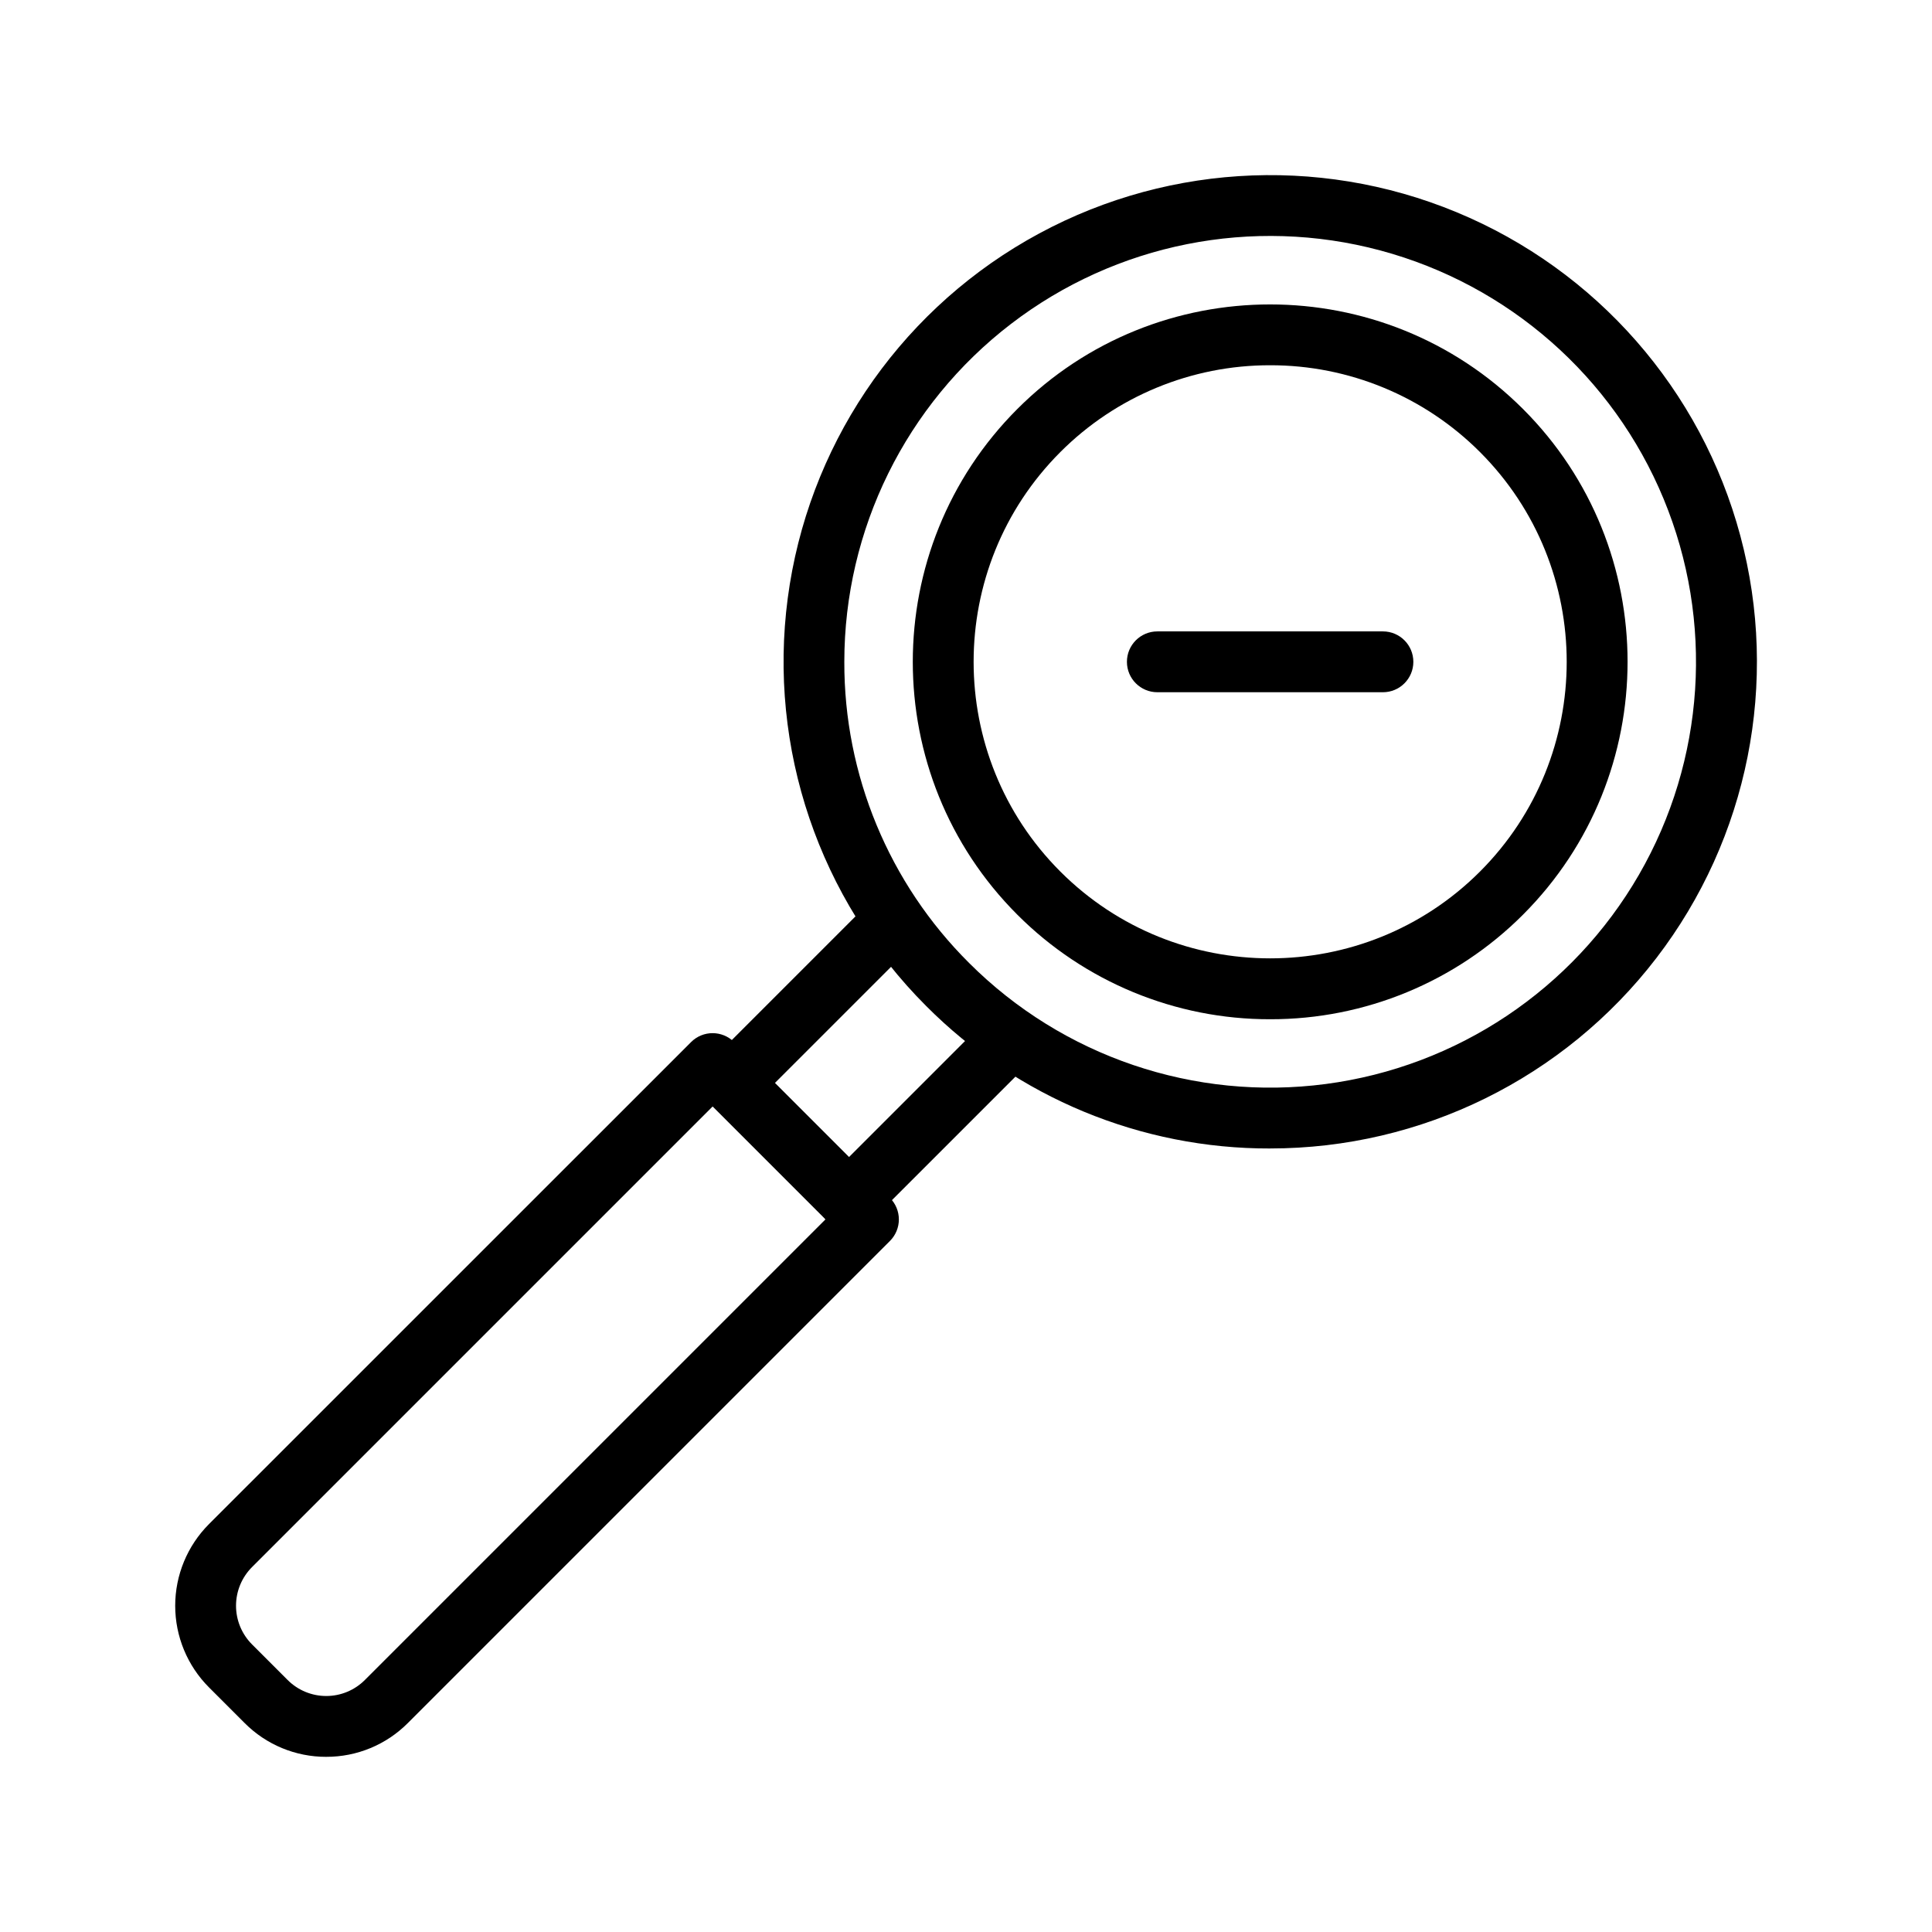 <?xml version="1.0" encoding="UTF-8"?>
<!-- Uploaded to: SVG Repo, www.svgrepo.com, Generator: SVG Repo Mixer Tools -->
<svg fill="#000000" width="800px" height="800px" version="1.1" viewBox="144 144 512 512" xmlns="http://www.w3.org/2000/svg">
 <g>
  <path d="m230.46 609.58c-8.117 0.02-15.902-3.203-21.629-8.957l-9.457-9.457c-5.727-5.738-8.945-13.52-8.945-21.629 0-8.109 3.219-15.887 8.945-21.629l127.78-127.76c3.144-3.137 8.234-3.137 11.383 0l41.312 41.312c1.512 1.512 2.359 3.562 2.359 5.699 0 2.137-0.848 4.188-2.359 5.699l-127.76 127.76c-5.727 5.754-13.512 8.98-21.629 8.957zm-19.684-50.27c-2.707 2.715-4.227 6.394-4.227 10.227 0 3.836 1.52 7.512 4.227 10.23l9.457 9.457v-0.004c2.711 2.715 6.391 4.238 10.227 4.238 3.836 0 7.516-1.523 10.227-4.238l122.08-122.08-29.91-29.914z"/>
  <path d="m480.61 448.36c-34.223 0.09-67.059-13.516-91.191-37.785-28.348-28.355-41.898-68.285-36.66-108.04 5.238-39.754 28.668-74.809 63.395-94.855 34.73-20.043 76.805-22.797 113.85-7.445 37.043 15.348 64.84 47.055 75.211 85.785 10.375 38.734 2.141 80.086-22.273 111.89-24.414 31.809-62.23 50.453-102.33 50.445zm-79.805-49.184v0.004c24.809 24.809 59.742 36.672 94.527 32.094 34.789-4.578 65.465-25.078 83.008-55.461 17.543-30.383 19.957-67.199 6.531-99.613-13.426-32.418-41.164-56.742-75.055-65.824-33.891-9.082-70.074-1.883-97.91 19.477s-44.152 54.449-44.152 89.535c-0.082 29.949 11.824 58.684 33.062 79.801z"/>
  <path d="m480.61 414.11c-25.133 0.047-49.25-9.926-67.008-27.711-36.938-36.945-36.938-97.051 0-134.01 36.938-36.965 97.051-36.938 134.01 0 36.965 36.938 36.938 97.051 0 134.01-17.758 17.785-41.871 27.758-67.004 27.711zm0-173.31v-0.004c-20.855-0.035-40.863 8.238-55.598 22.996-30.656 30.656-30.656 80.535 0 111.19s80.535 30.656 111.19 0 30.656-80.535 0-111.19c-14.734-14.754-34.742-23.031-55.594-22.996z"/>
  <path d="m510.49 327.45h-59.781c-4.453 0-8.062-3.609-8.062-8.059 0-4.453 3.609-8.062 8.062-8.062h59.781c4.453 0 8.062 3.609 8.062 8.062 0 4.449-3.609 8.059-8.062 8.059z"/>
  <path d="m369 470.08c-3.258 0-6.195-1.965-7.445-4.977-1.246-3.012-0.555-6.477 1.746-8.781l43-43c3.164-3.07 8.203-3.031 11.316 0.086 3.117 3.117 3.152 8.156 0.082 11.316l-43 43c-1.512 1.508-3.562 2.356-5.699 2.356z"/>
  <path d="m338.03 438.99c-3.262 0-6.199-1.961-7.449-4.973s-0.559-6.481 1.746-8.785l42.941-42.941h-0.004c3.16-3.07 8.199-3.031 11.316 0.082 3.117 3.113 3.156 8.156 0.086 11.316l-42.941 42.941v-0.004c-1.508 1.516-3.559 2.367-5.695 2.363z"/>
 </g>
</svg>